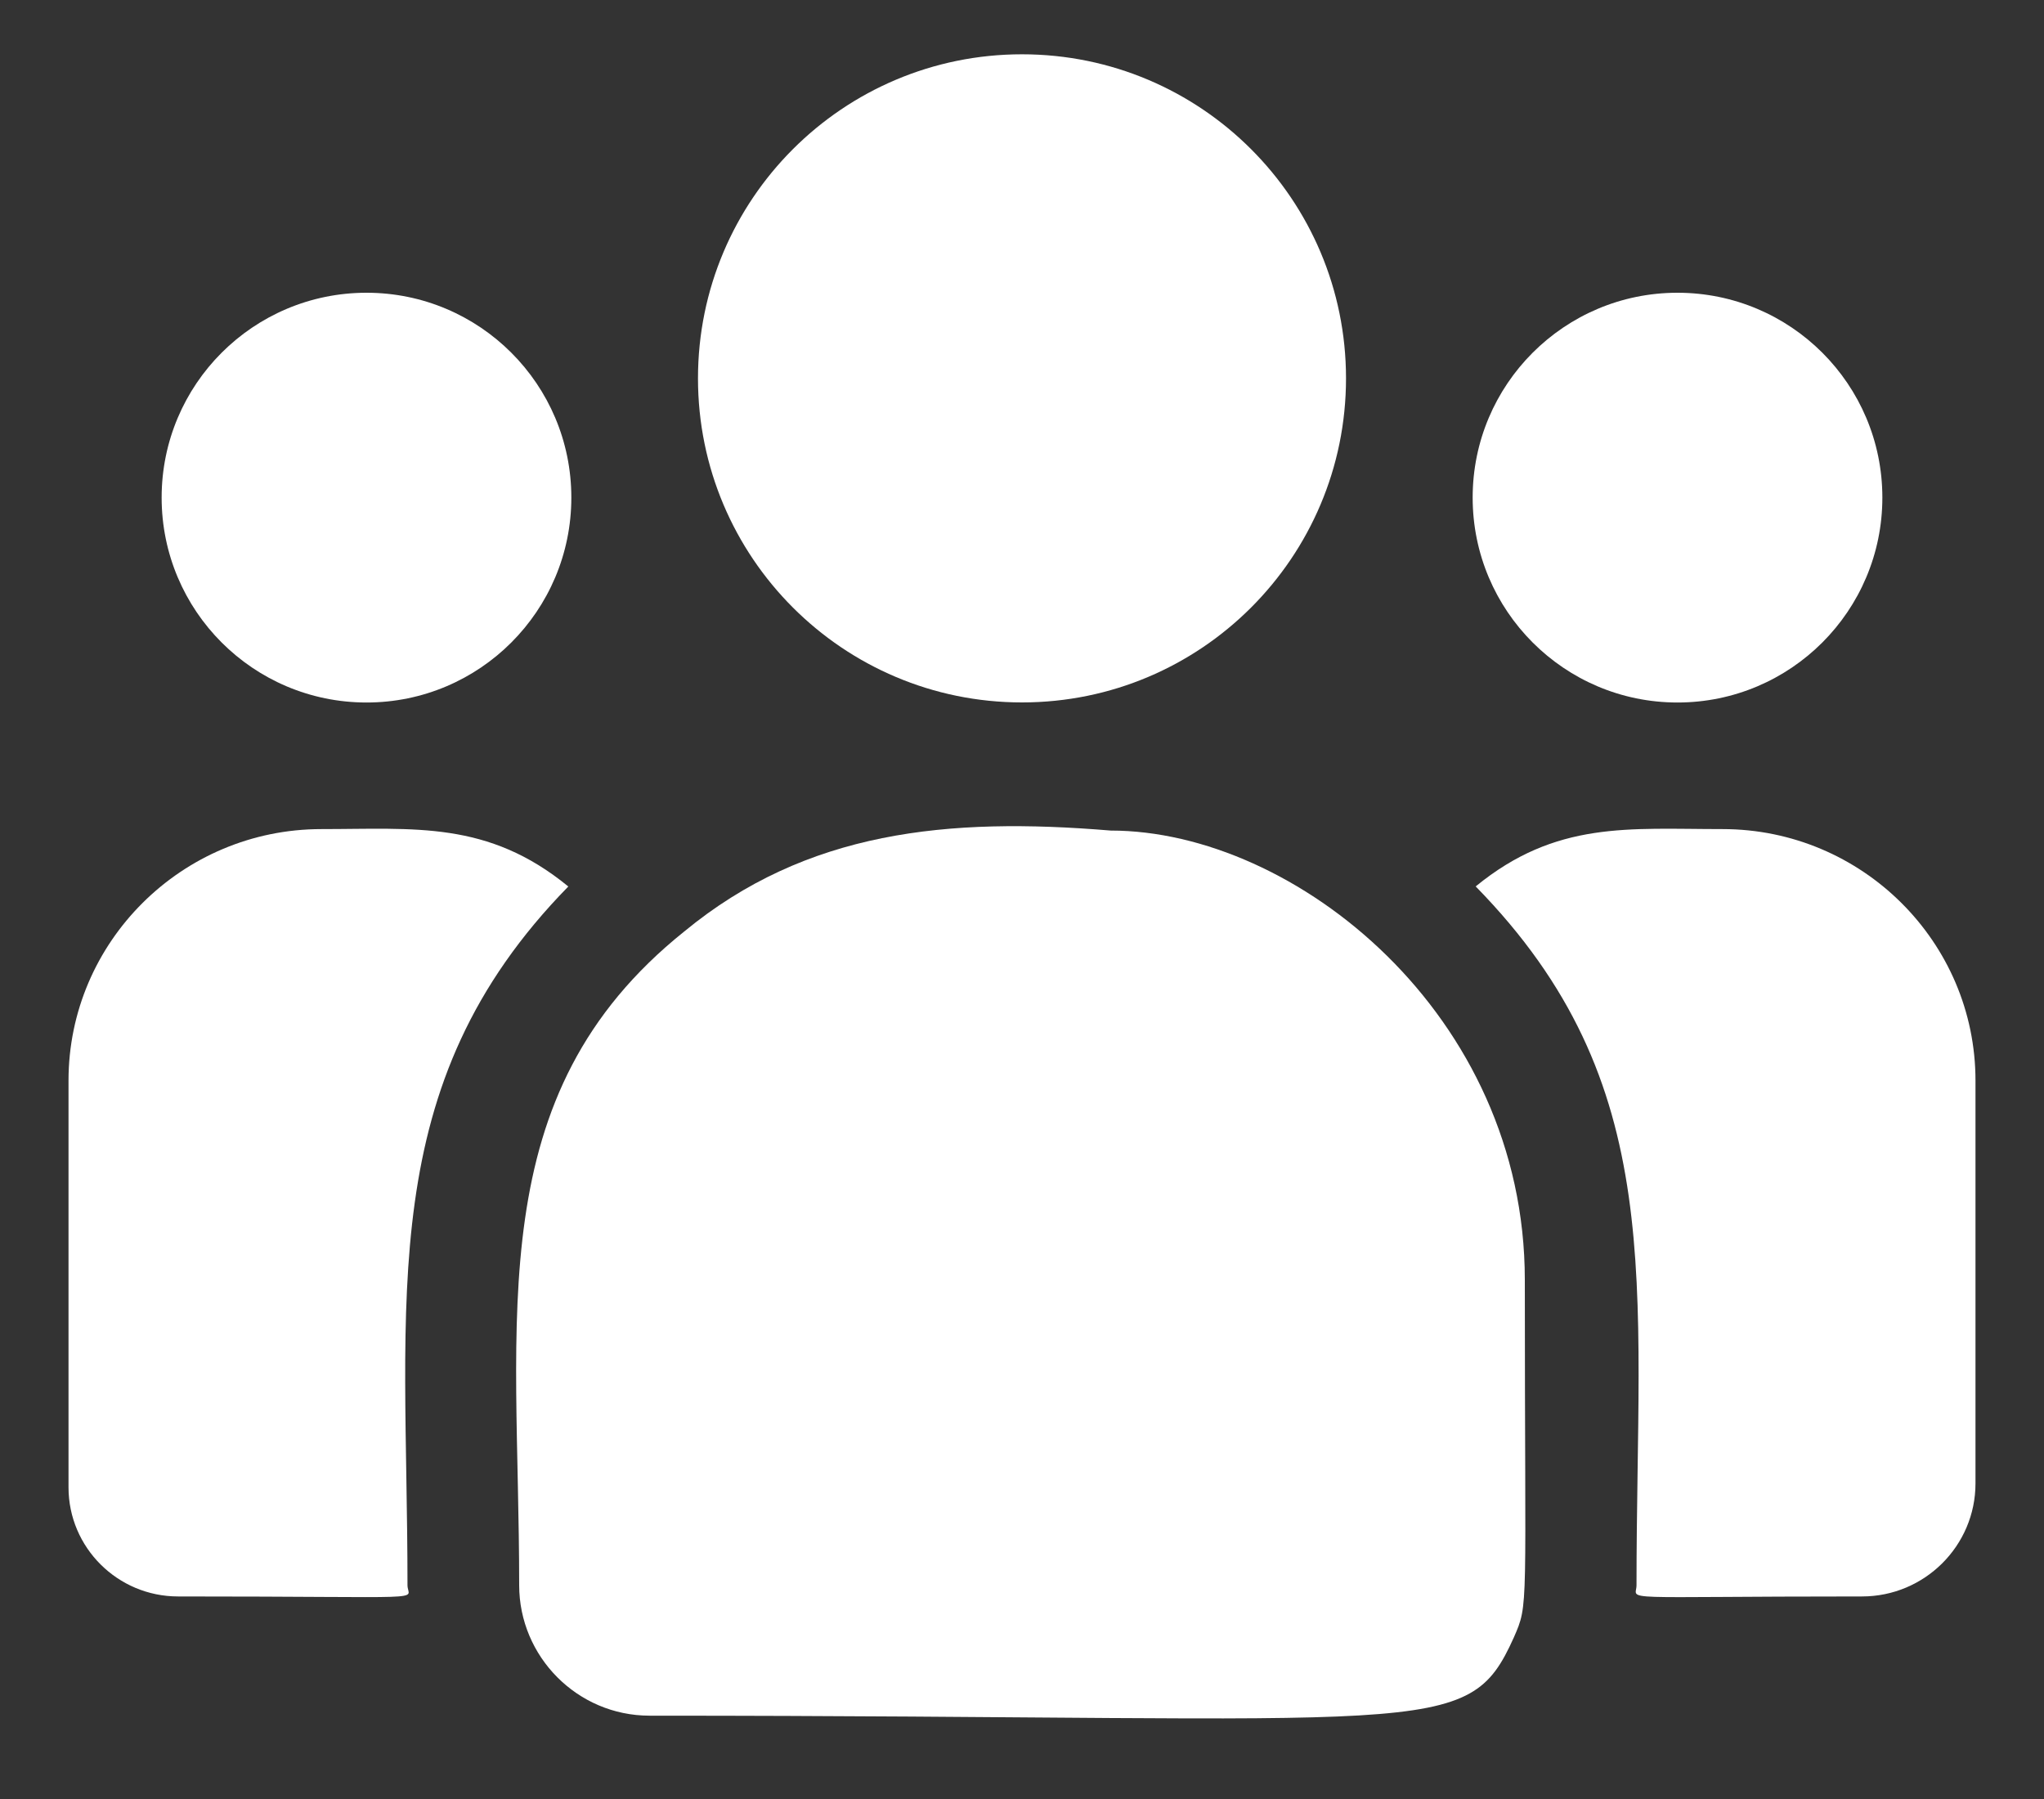 <svg width="25" height="22" viewBox="0 0 25 22" fill="none" xmlns="http://www.w3.org/2000/svg">
<rect x="0" y="0" width="25" height="22" fill="#333333" stroke="none"/>
<path d="M12.5 8.59C14.689 8.59 16.463 6.816 16.463 4.627C16.463 2.438 14.689 0.664 12.5 0.664C10.311 0.664 8.537 2.438 8.537 4.627C8.537 6.816 10.311 8.59 12.5 8.59Z" fill="white"/>
<path d="M20.517 8.591C21.901 8.591 23.023 7.469 23.023 6.085C23.023 4.701 21.901 3.58 20.517 3.58C19.134 3.58 18.012 4.701 18.012 6.085C18.012 7.469 19.134 8.591 20.517 8.591Z" fill="white"/>
<path d="M4.483 8.591C5.866 8.591 6.988 7.469 6.988 6.085C6.988 4.701 5.866 3.58 4.483 3.58C3.099 3.58 1.977 4.701 1.977 6.085C1.977 7.469 3.099 8.591 4.483 8.591Z" fill="white"/>
<path d="M6.951 10.841C5.965 10.033 5.072 10.139 3.931 10.139C2.226 10.139 0.838 11.519 0.838 13.214V18.189C0.838 18.925 1.439 19.523 2.178 19.523C5.368 19.523 4.984 19.581 4.984 19.386C4.984 15.861 4.566 13.275 6.951 10.841Z" fill="white"/>
<path d="M13.585 10.157C11.593 9.991 9.862 10.159 8.368 11.392C5.869 13.393 6.35 16.088 6.35 19.386C6.35 20.258 7.06 20.981 7.945 20.981C17.561 20.981 17.944 21.291 18.514 20.028C18.701 19.601 18.65 19.737 18.65 15.652C18.65 12.407 15.84 10.157 13.585 10.157Z" fill="white"/>
<path d="M21.069 10.139C19.922 10.139 19.034 10.034 18.049 10.84C20.416 13.257 20.016 15.666 20.016 19.386C20.016 19.582 19.697 19.523 22.774 19.523C23.54 19.523 24.162 18.903 24.162 18.141V13.214C24.162 11.519 22.774 10.139 21.069 10.139Z" fill="white"/>
</svg>

